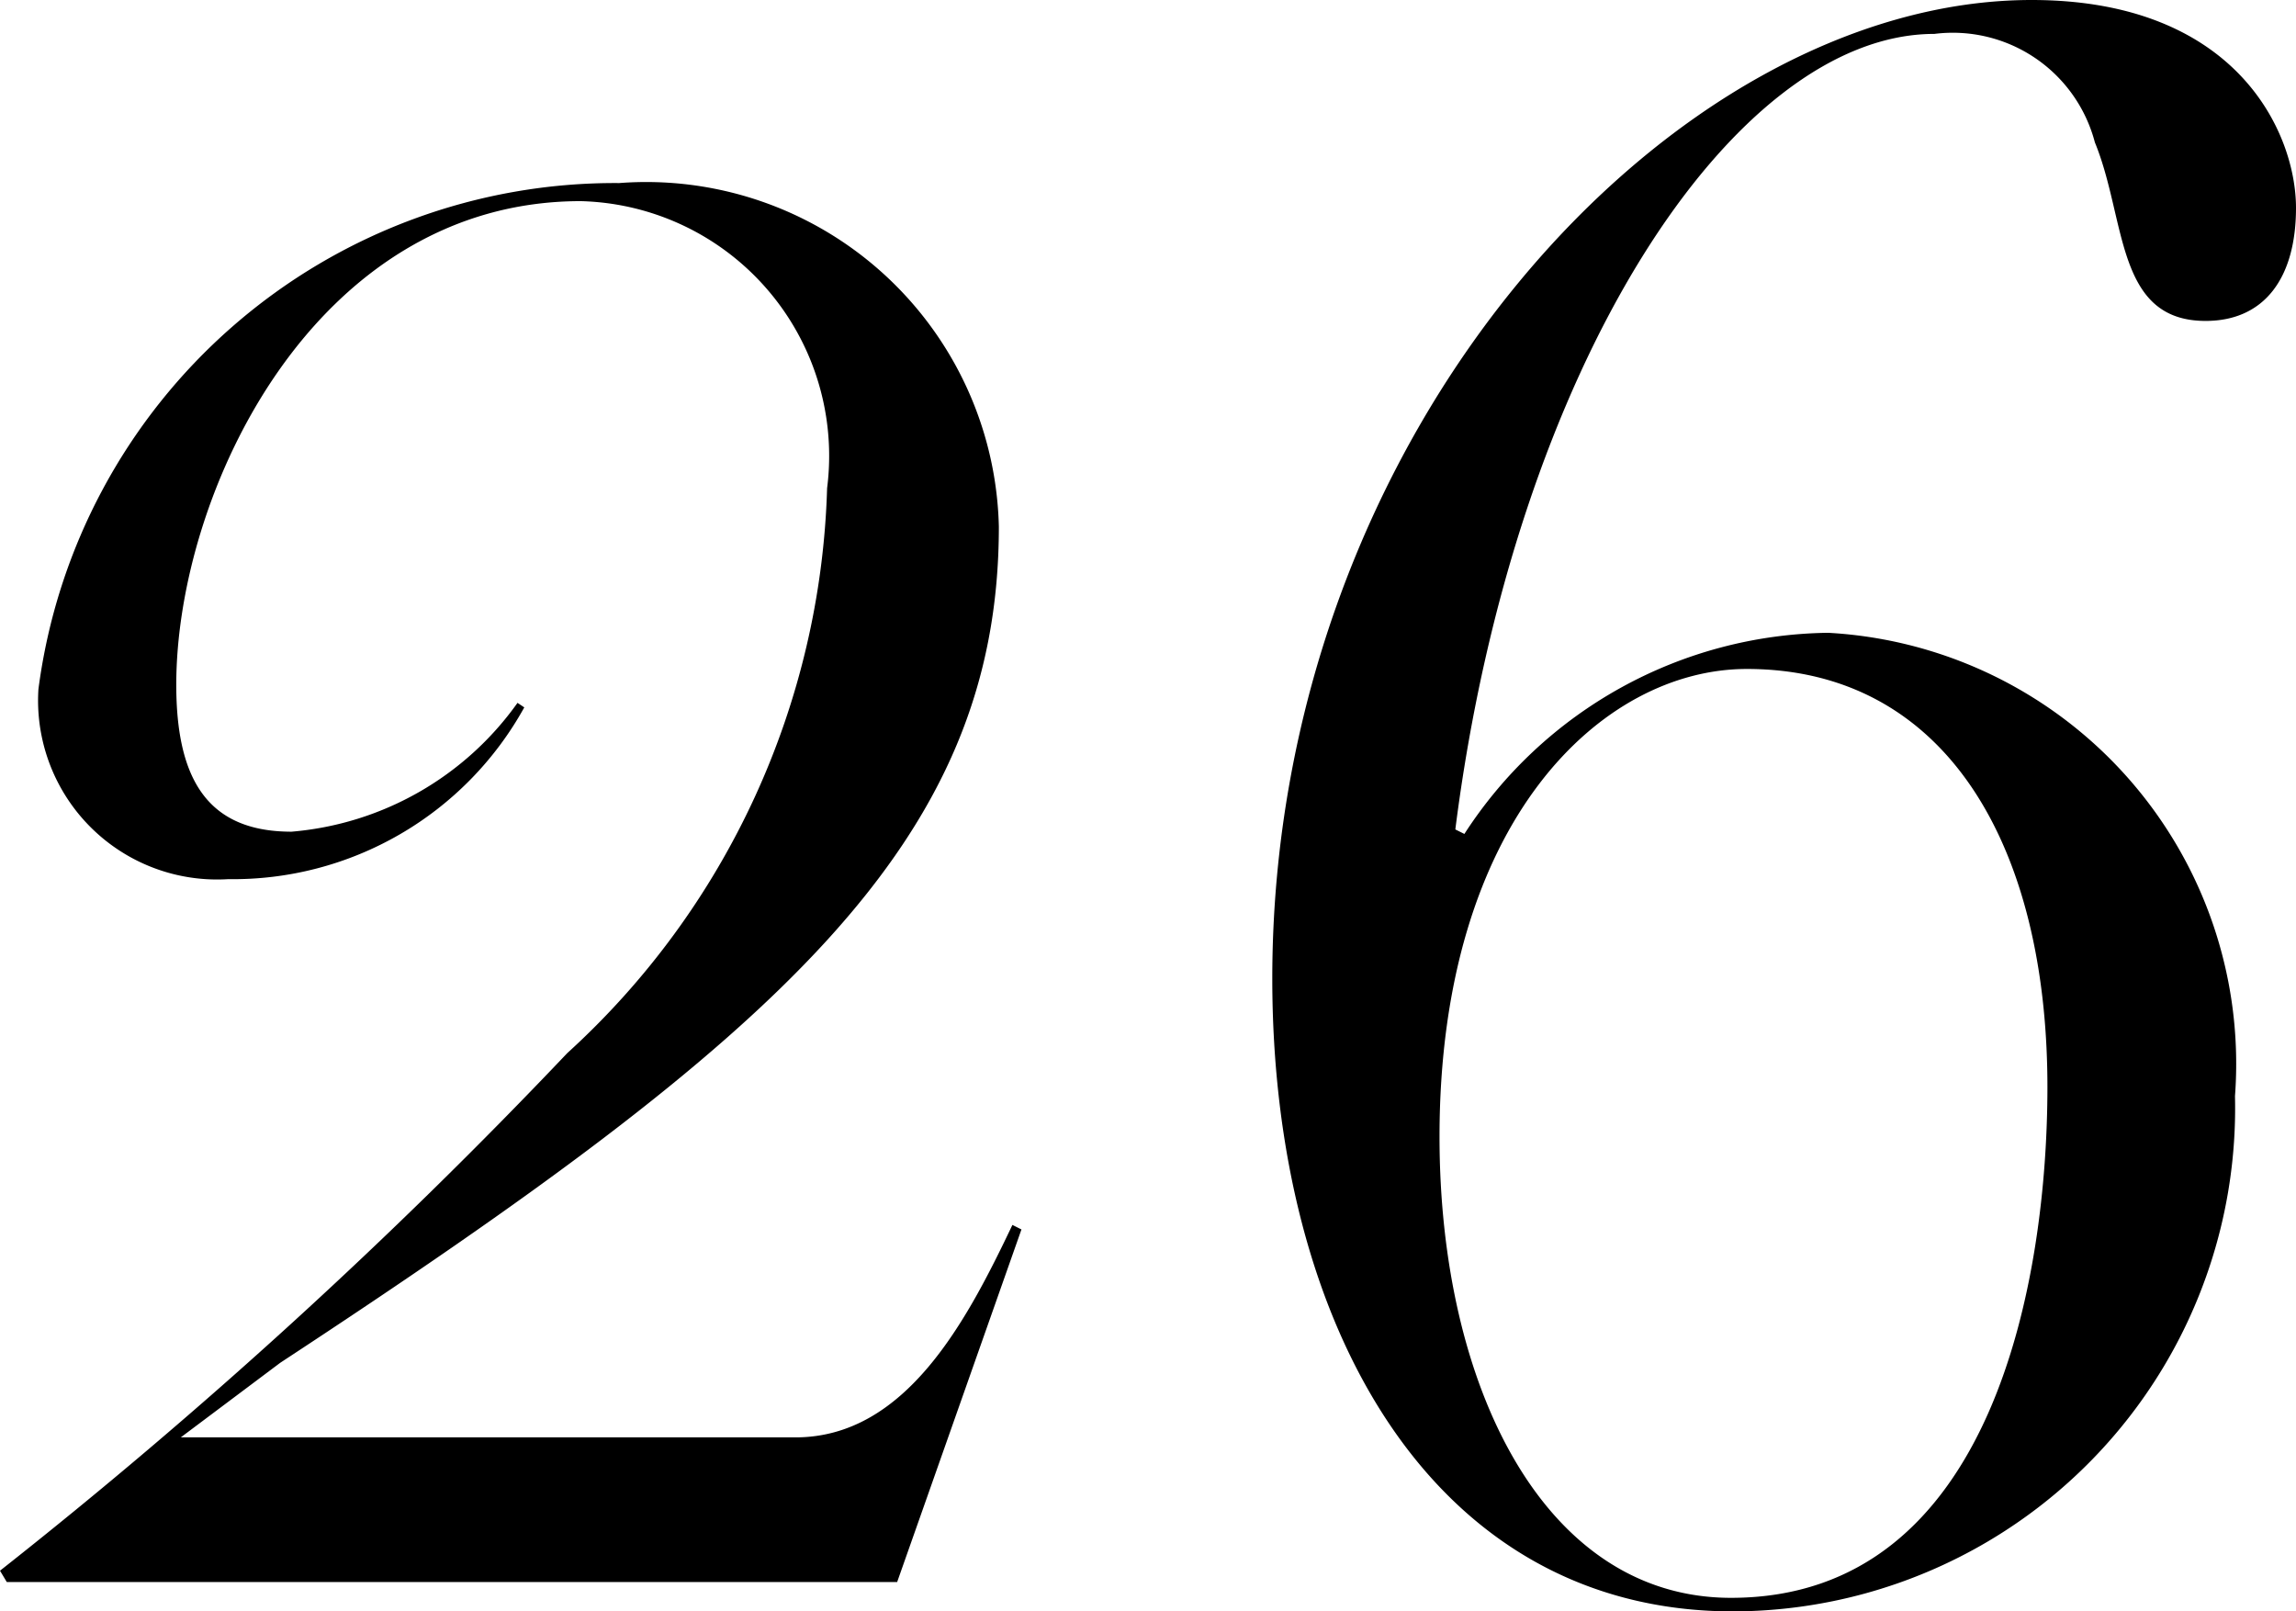 <svg xmlns="http://www.w3.org/2000/svg" width="20.32" height="14.26"><path d="M.06 14h7.88l1.1-3.12-.08-.04c-.4.84-.94 1.88-1.92 1.88H1.6l.88-.66c4.42-2.9 6.36-4.6 6.36-7.4a3.122 3.122 0 0 0-3.36-3.04A5.145 5.145 0 0 0 .34 6.1a1.584 1.584 0 0 0 1.68 1.68 2.946 2.946 0 0 0 2.62-1.52l-.06-.04a2.734 2.734 0 0 1-2 1.14c-.74 0-1.02-.46-1.02-1.3 0-1.7 1.22-4.28 3.58-4.28a2.255 2.255 0 0 1 2.18 2.54 7.032 7.032 0 0 1-2.3 5A47.277 47.277 0 0 1 0 13.9zm15.28.26a4.453 4.453 0 0 0 4.44-4.56 3.82 3.82 0 0 0-3.6-4.1 3.889 3.889 0 0 0-3.22 1.78l-.08-.04C13.4 3.24 15.34.3 17.12.3a1.3 1.3 0 0 1 1.42.96c.28.68.18 1.58.98 1.58.52 0 .8-.38.8-1 0-.66-.52-1.84-2.34-1.84-3.18 0-6.72 3.82-6.72 8.66 0 3.04 1.4 5.6 4.08 5.6zm-.02-.12c-1.66 0-2.58-1.88-2.58-4.08 0-2.8 1.44-4.14 2.72-4.14 1.76 0 2.66 1.56 2.66 3.7 0 1.66-.46 4.52-2.8 4.52z"/></svg>